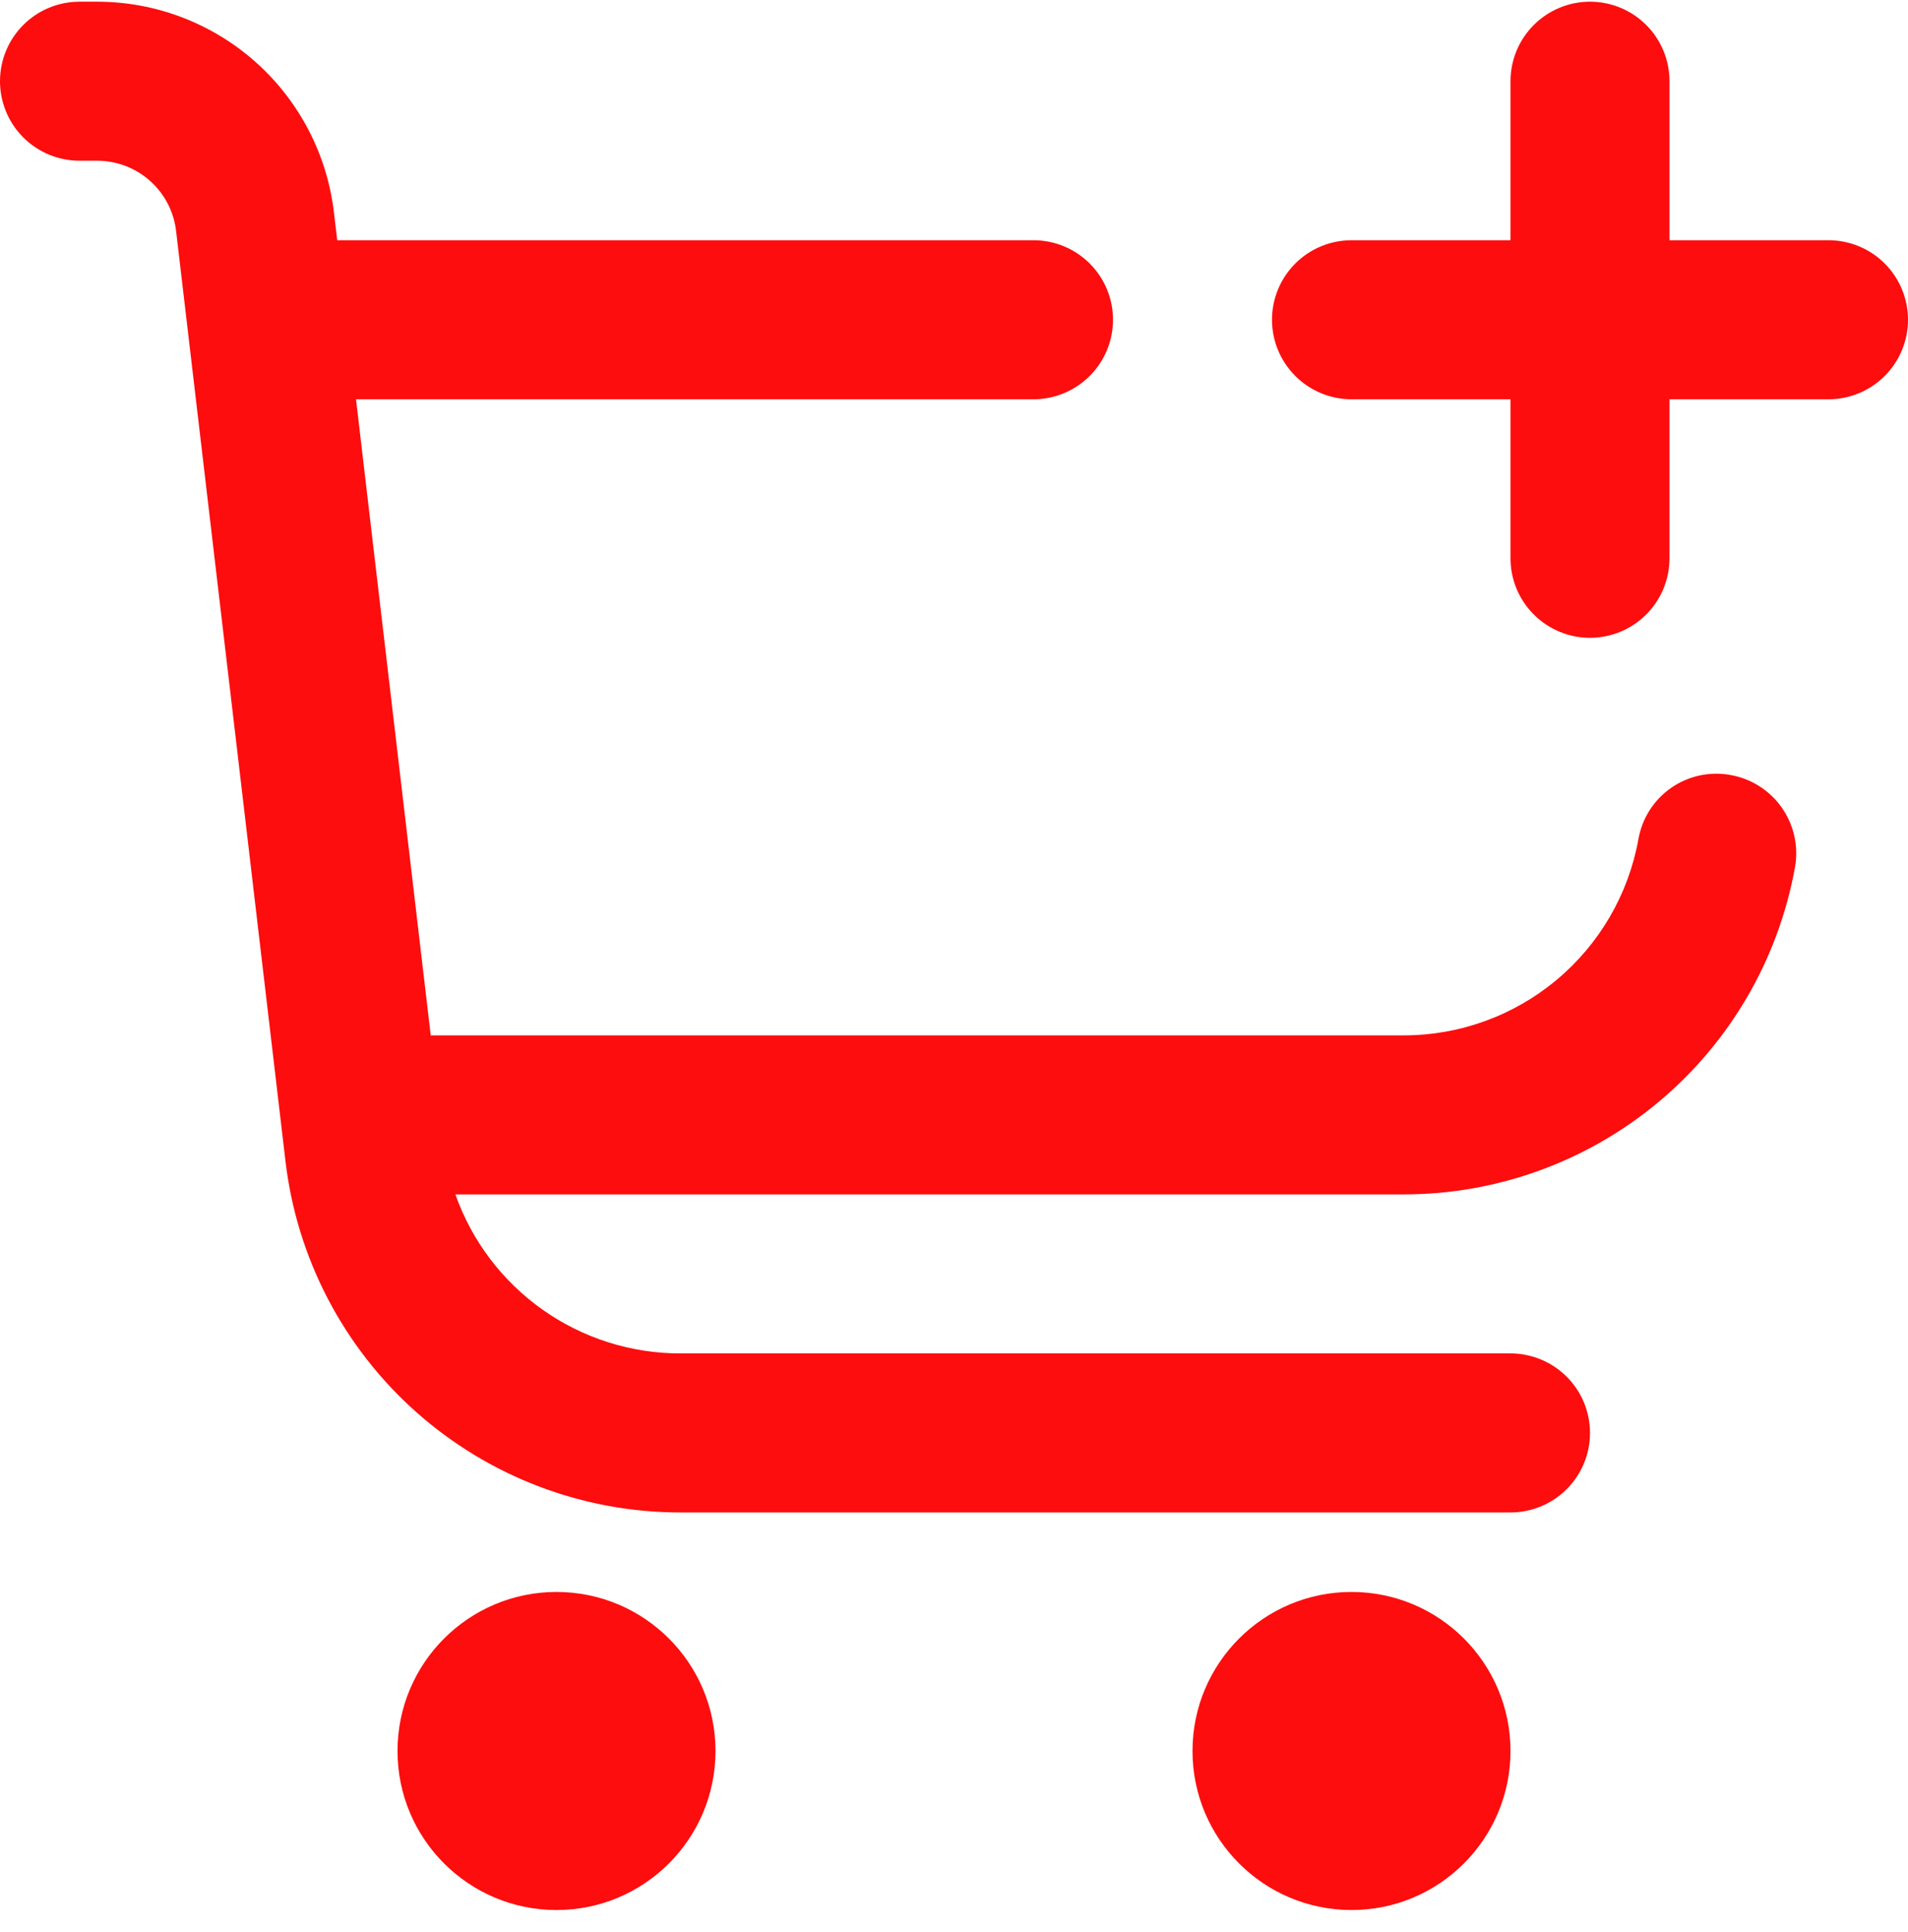 <svg width="80" height="81" viewBox="0 0 80 81" fill="none" xmlns="http://www.w3.org/2000/svg">
<g clip-path="url(#clip0_251_3504)">
<path d="M23.333 80.071C27.015 80.071 30 77.086 30 73.404C30 69.722 27.015 66.737 23.333 66.737C19.651 66.737 16.667 69.722 16.667 73.404C16.667 77.086 19.651 80.071 23.333 80.071Z" fill="#FD0D0E"/>
<path d="M56.667 80.071C60.349 80.071 63.333 77.086 63.333 73.404C63.333 69.722 60.349 66.737 56.667 66.737C52.985 66.737 50 69.722 50 73.404C50 77.086 52.985 80.071 56.667 80.071Z" fill="#FD0D0E"/>
<path d="M76.667 10.071H70V3.404C70 2.52 69.649 1.672 69.024 1.047C68.398 0.422 67.551 0.071 66.667 0.071C65.782 0.071 64.935 0.422 64.31 1.047C63.684 1.672 63.333 2.52 63.333 3.404V10.071H56.667C55.782 10.071 54.935 10.422 54.31 11.047C53.684 11.672 53.333 12.52 53.333 13.404C53.333 14.288 53.684 15.136 54.31 15.761C54.935 16.386 55.782 16.738 56.667 16.738H63.333V23.404C63.333 24.288 63.684 25.136 64.31 25.761C64.935 26.386 65.782 26.738 66.667 26.738C67.551 26.738 68.398 26.386 69.024 25.761C69.649 25.136 70 24.288 70 23.404V16.738H76.667C77.551 16.738 78.398 16.386 79.024 15.761C79.649 15.136 80 14.288 80 13.404C80 12.52 79.649 11.672 79.024 11.047C78.398 10.422 77.551 10.071 76.667 10.071Z" fill="#FD0D0E"/>
<path d="M72.57 32.491C72.139 32.41 71.696 32.416 71.267 32.508C70.839 32.599 70.432 32.775 70.072 33.025C69.712 33.275 69.405 33.594 69.169 33.963C68.933 34.333 68.772 34.745 68.697 35.178C68.281 37.485 67.068 39.572 65.269 41.076C63.471 42.58 61.201 43.404 58.857 43.404H18.06L14.927 16.738H43.333C44.217 16.738 45.065 16.386 45.69 15.761C46.316 15.136 46.667 14.288 46.667 13.404C46.667 12.52 46.316 11.672 45.69 11.047C45.065 10.422 44.217 10.071 43.333 10.071H14.14L14 8.897C13.713 6.466 12.543 4.225 10.714 2.598C8.884 0.971 6.522 0.072 4.073 0.071L3.333 0.071C2.449 0.071 1.601 0.422 0.976 1.047C0.351 1.672 0 2.52 0 3.404C0 4.288 0.351 5.136 0.976 5.761C1.601 6.386 2.449 6.737 3.333 6.737H4.073C4.89 6.738 5.678 7.037 6.288 7.58C6.898 8.122 7.288 8.87 7.383 9.681L11.97 48.681C12.446 52.737 14.395 56.477 17.446 59.191C20.498 61.905 24.439 63.404 28.523 63.404H63.333C64.217 63.404 65.065 63.053 65.69 62.428C66.316 61.803 66.667 60.955 66.667 60.071C66.667 59.187 66.316 58.339 65.69 57.714C65.065 57.089 64.217 56.737 63.333 56.737H28.523C26.455 56.738 24.438 56.097 22.749 54.903C21.06 53.709 19.783 52.021 19.093 50.071H58.857C62.764 50.071 66.547 48.699 69.545 46.194C72.543 43.688 74.566 40.209 75.26 36.364C75.338 35.933 75.33 35.491 75.237 35.063C75.144 34.635 74.967 34.23 74.718 33.87C74.468 33.51 74.15 33.203 73.781 32.967C73.413 32.73 73.001 32.568 72.57 32.491Z" fill="#FD0D0E"/>
</g>
<defs>
<clipPath id="clip0_251_3504">
<rect width="80" height="80" fill="white" transform="translate(0 0.071)"/>
</clipPath>
</defs>
</svg>
